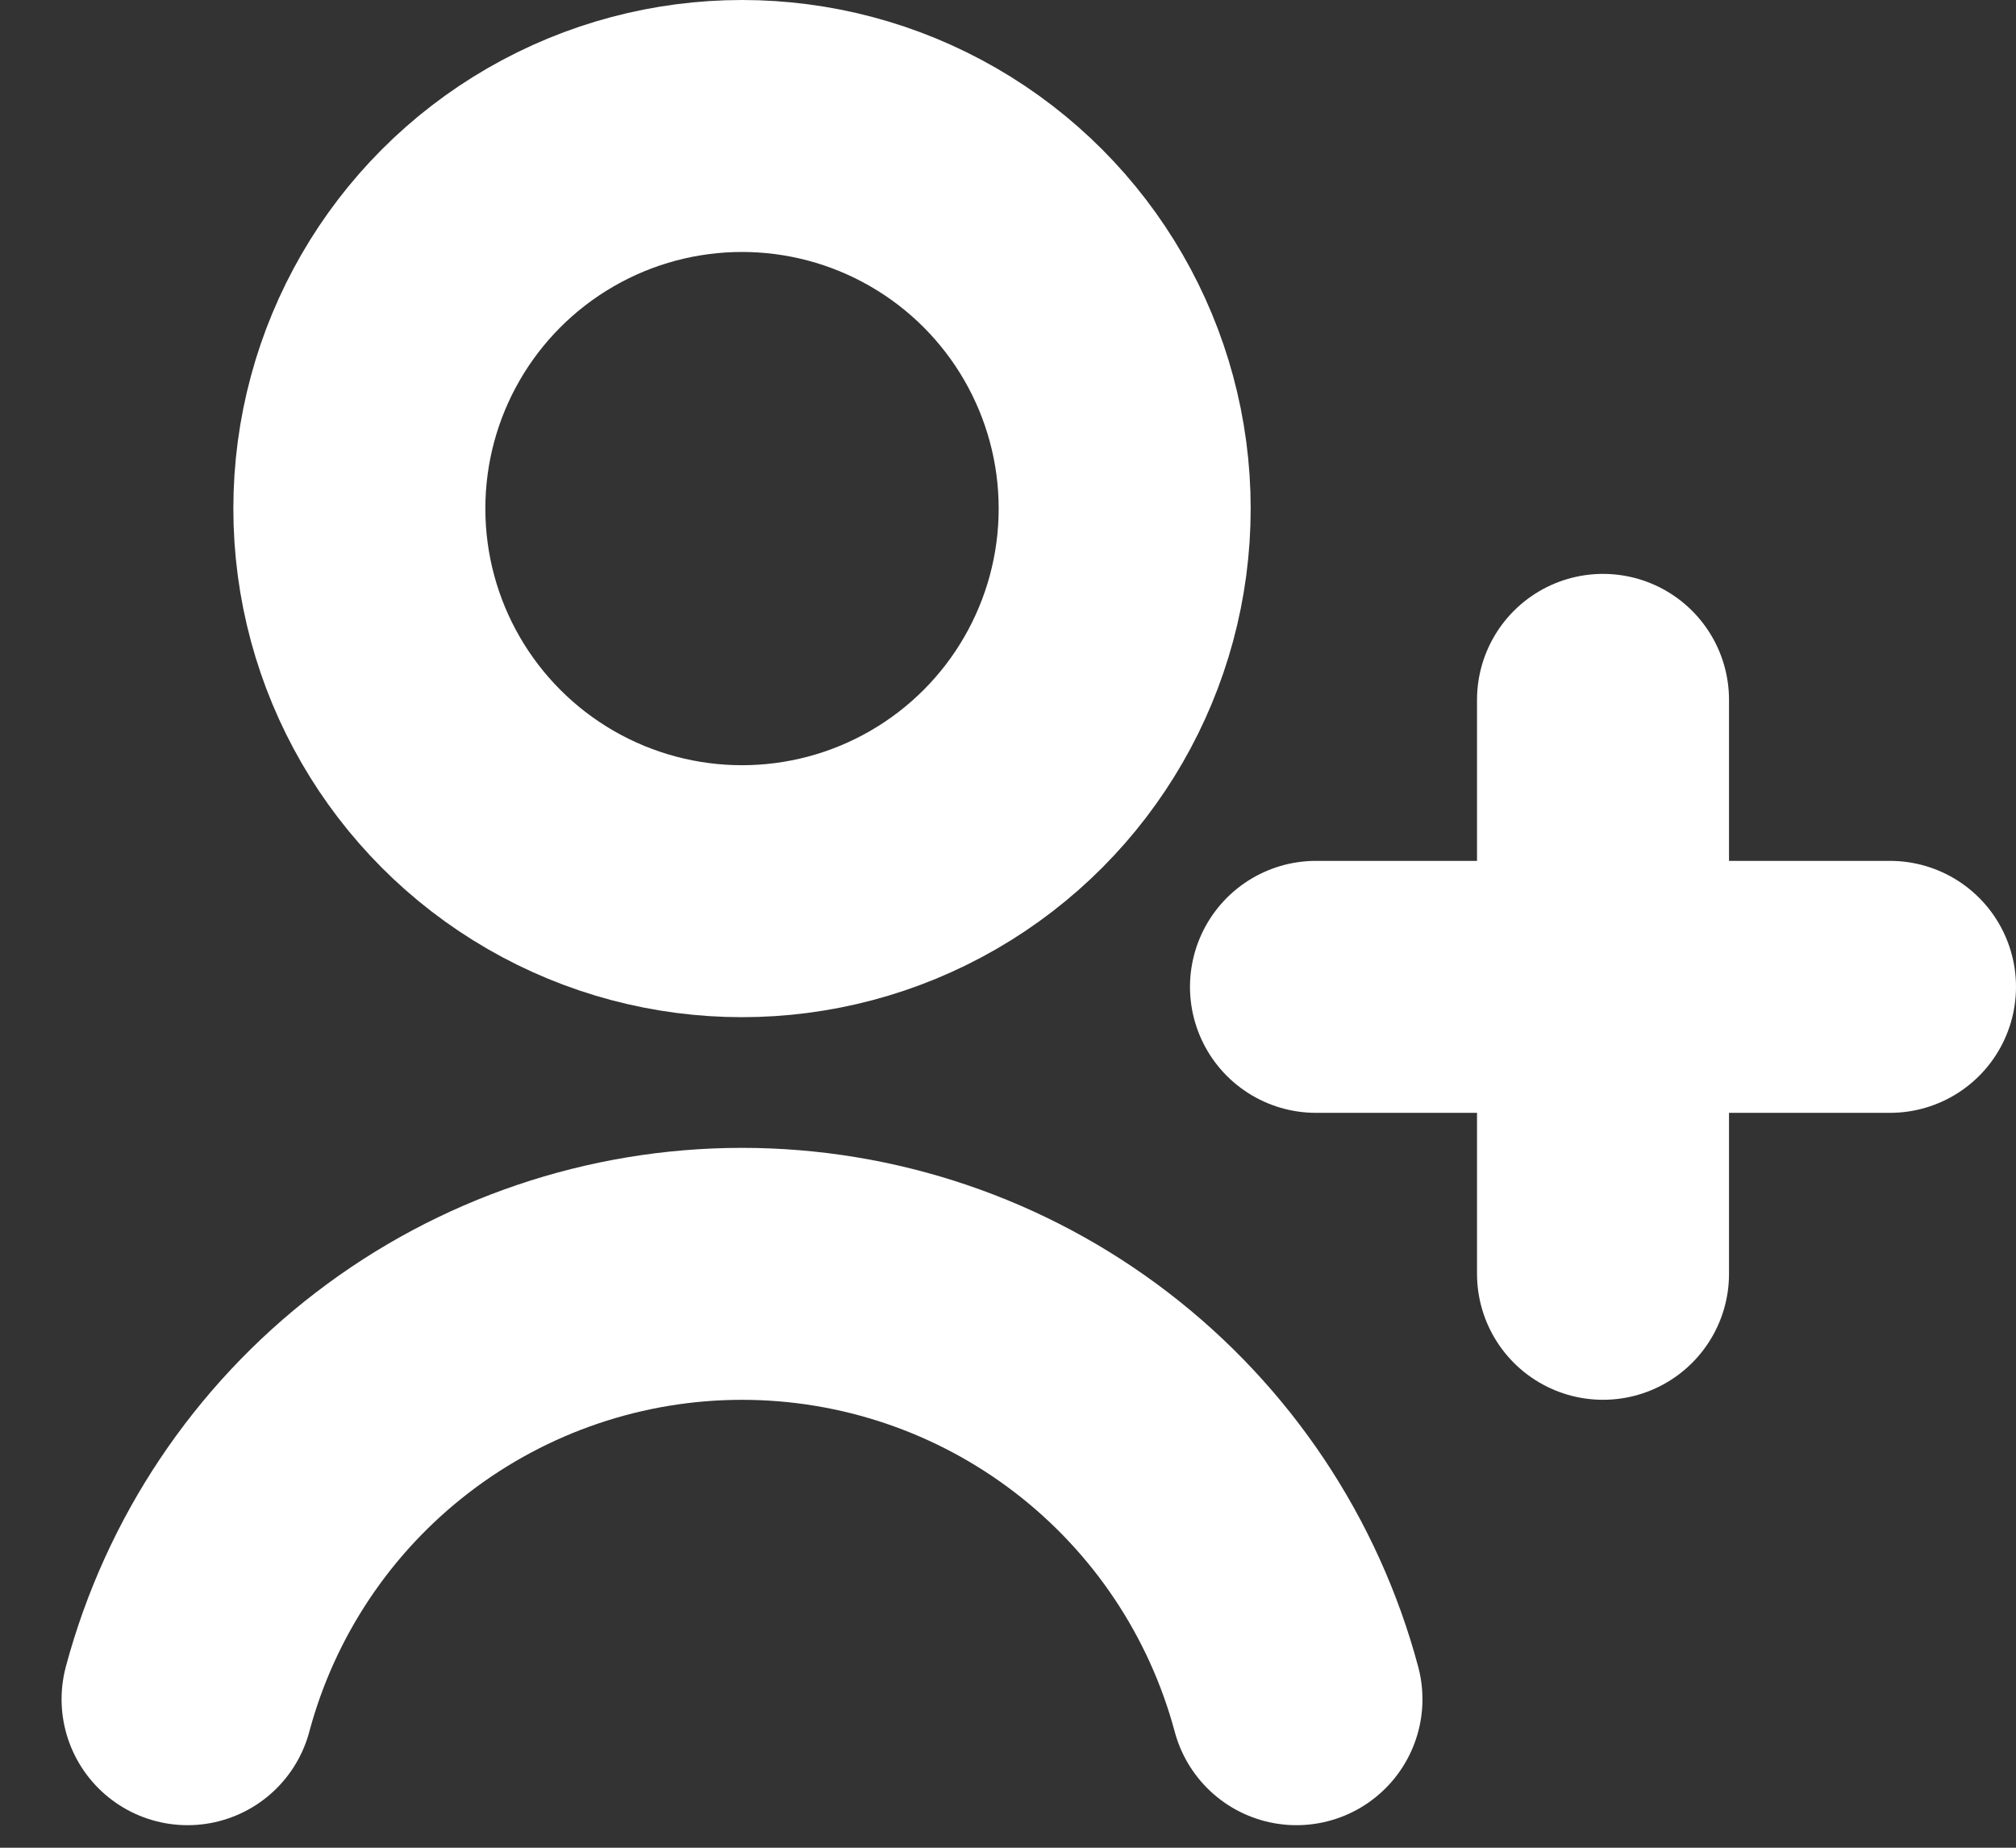 <svg width="48" height="44" viewBox="0 0 48 44" fill="none" xmlns="http://www.w3.org/2000/svg">
<rect x="0" y="0" width="48" height="44" fill="#333333" stroke="none"/>
<circle cx="17.667" cy="12.111" r="9.111" stroke="white" stroke-width="6" stroke-linecap="round"/>
<path d="M30.868 40.463C30.089 37.557 28.373 34.989 25.986 33.158C23.6 31.326 20.675 30.334 17.667 30.334C14.658 30.334 11.734 31.326 9.347 33.158C6.96 34.989 5.244 37.557 4.466 40.463" stroke="white" stroke-width="6" stroke-linecap="round"/>
<path d="M38.167 16.666L38.167 30.333" stroke="white" stroke-width="6" stroke-linecap="round"/>
<path d="M45 23.5L31.333 23.5" stroke="white" stroke-width="6" stroke-linecap="round"/>
</svg>
